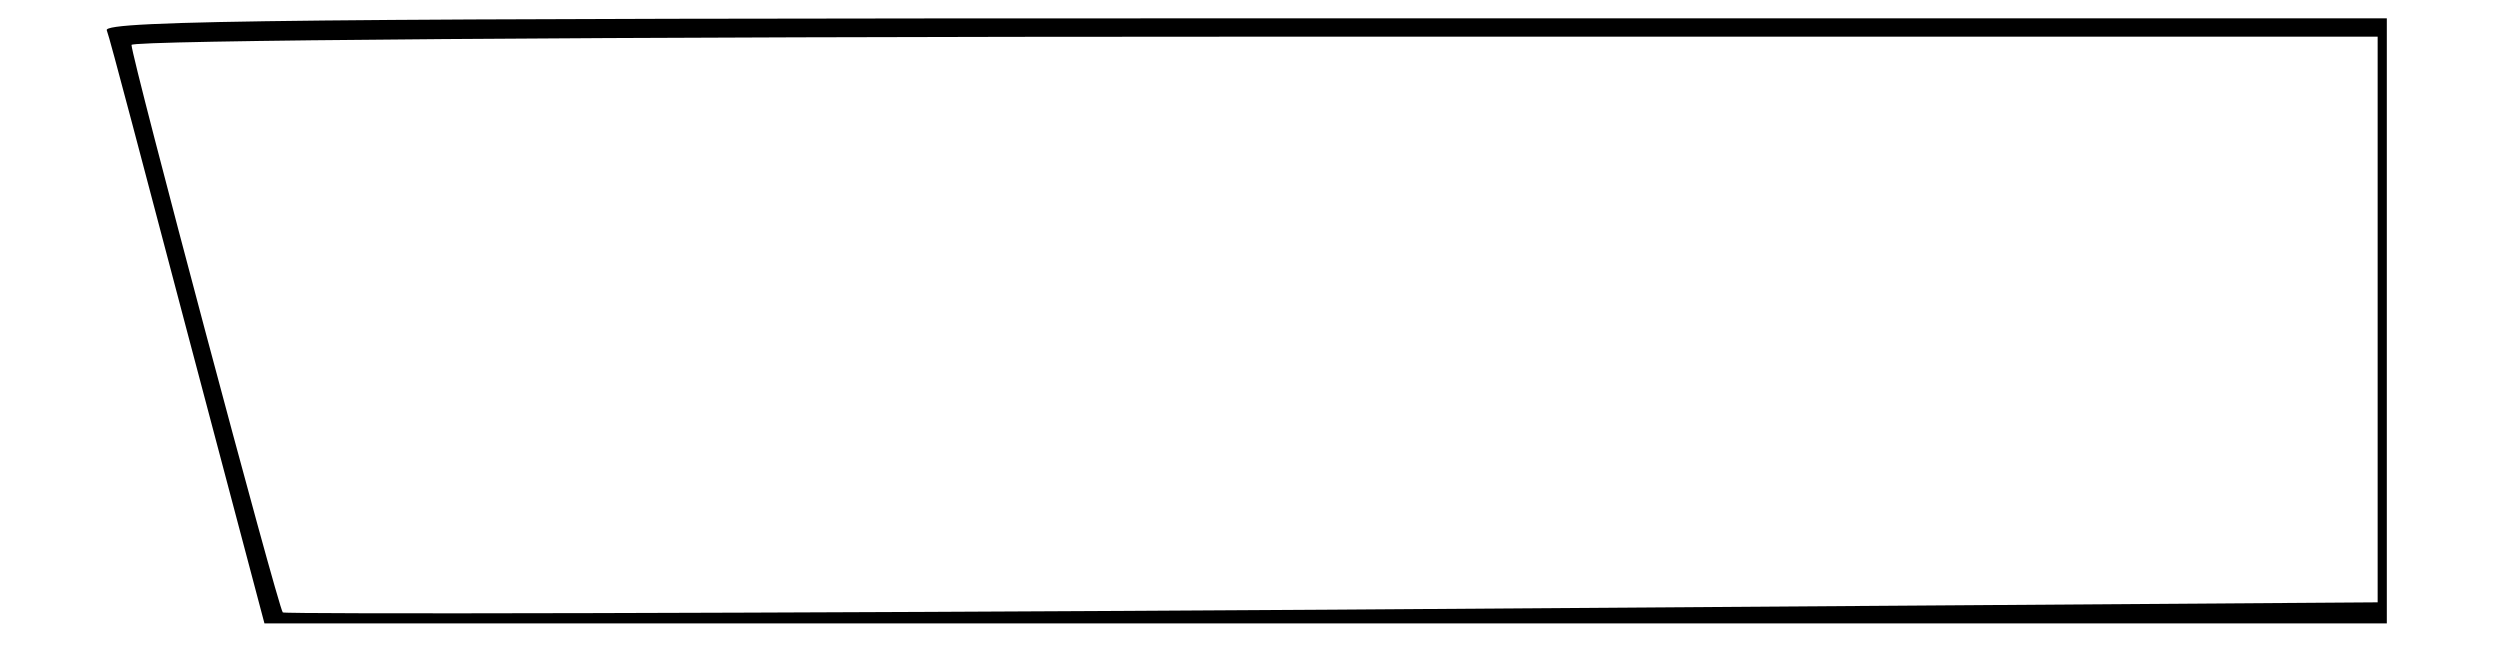 <?xml version="1.0" encoding="UTF-8" standalone="yes"?>
<svg version="1.0" xmlns="http://www.w3.org/2000/svg" width="71.952mm" height="18.734mm" viewBox="0 0 272 71" preserveAspectRatio="xMidYMid meet">
  <g transform="translate(0,71) scale(0.1,-0.1)" fill="#000000" stroke="none">
    <path d="M113 677 c3 -7 42 -156 88 -330 l84 -317 1157 0 1158 0 0 330 0 330
-1246 0 c-1020 0 -1245 -2 -1241 -13z m2477 -316 l0 -308 -1140 -8 c-628 -4
-1143 -5 -1145 -3 -5 5 -165 605 -165 619 0 5 500 9 1225 9 l1225 0 0 -309z"/>
  </g>
</svg>